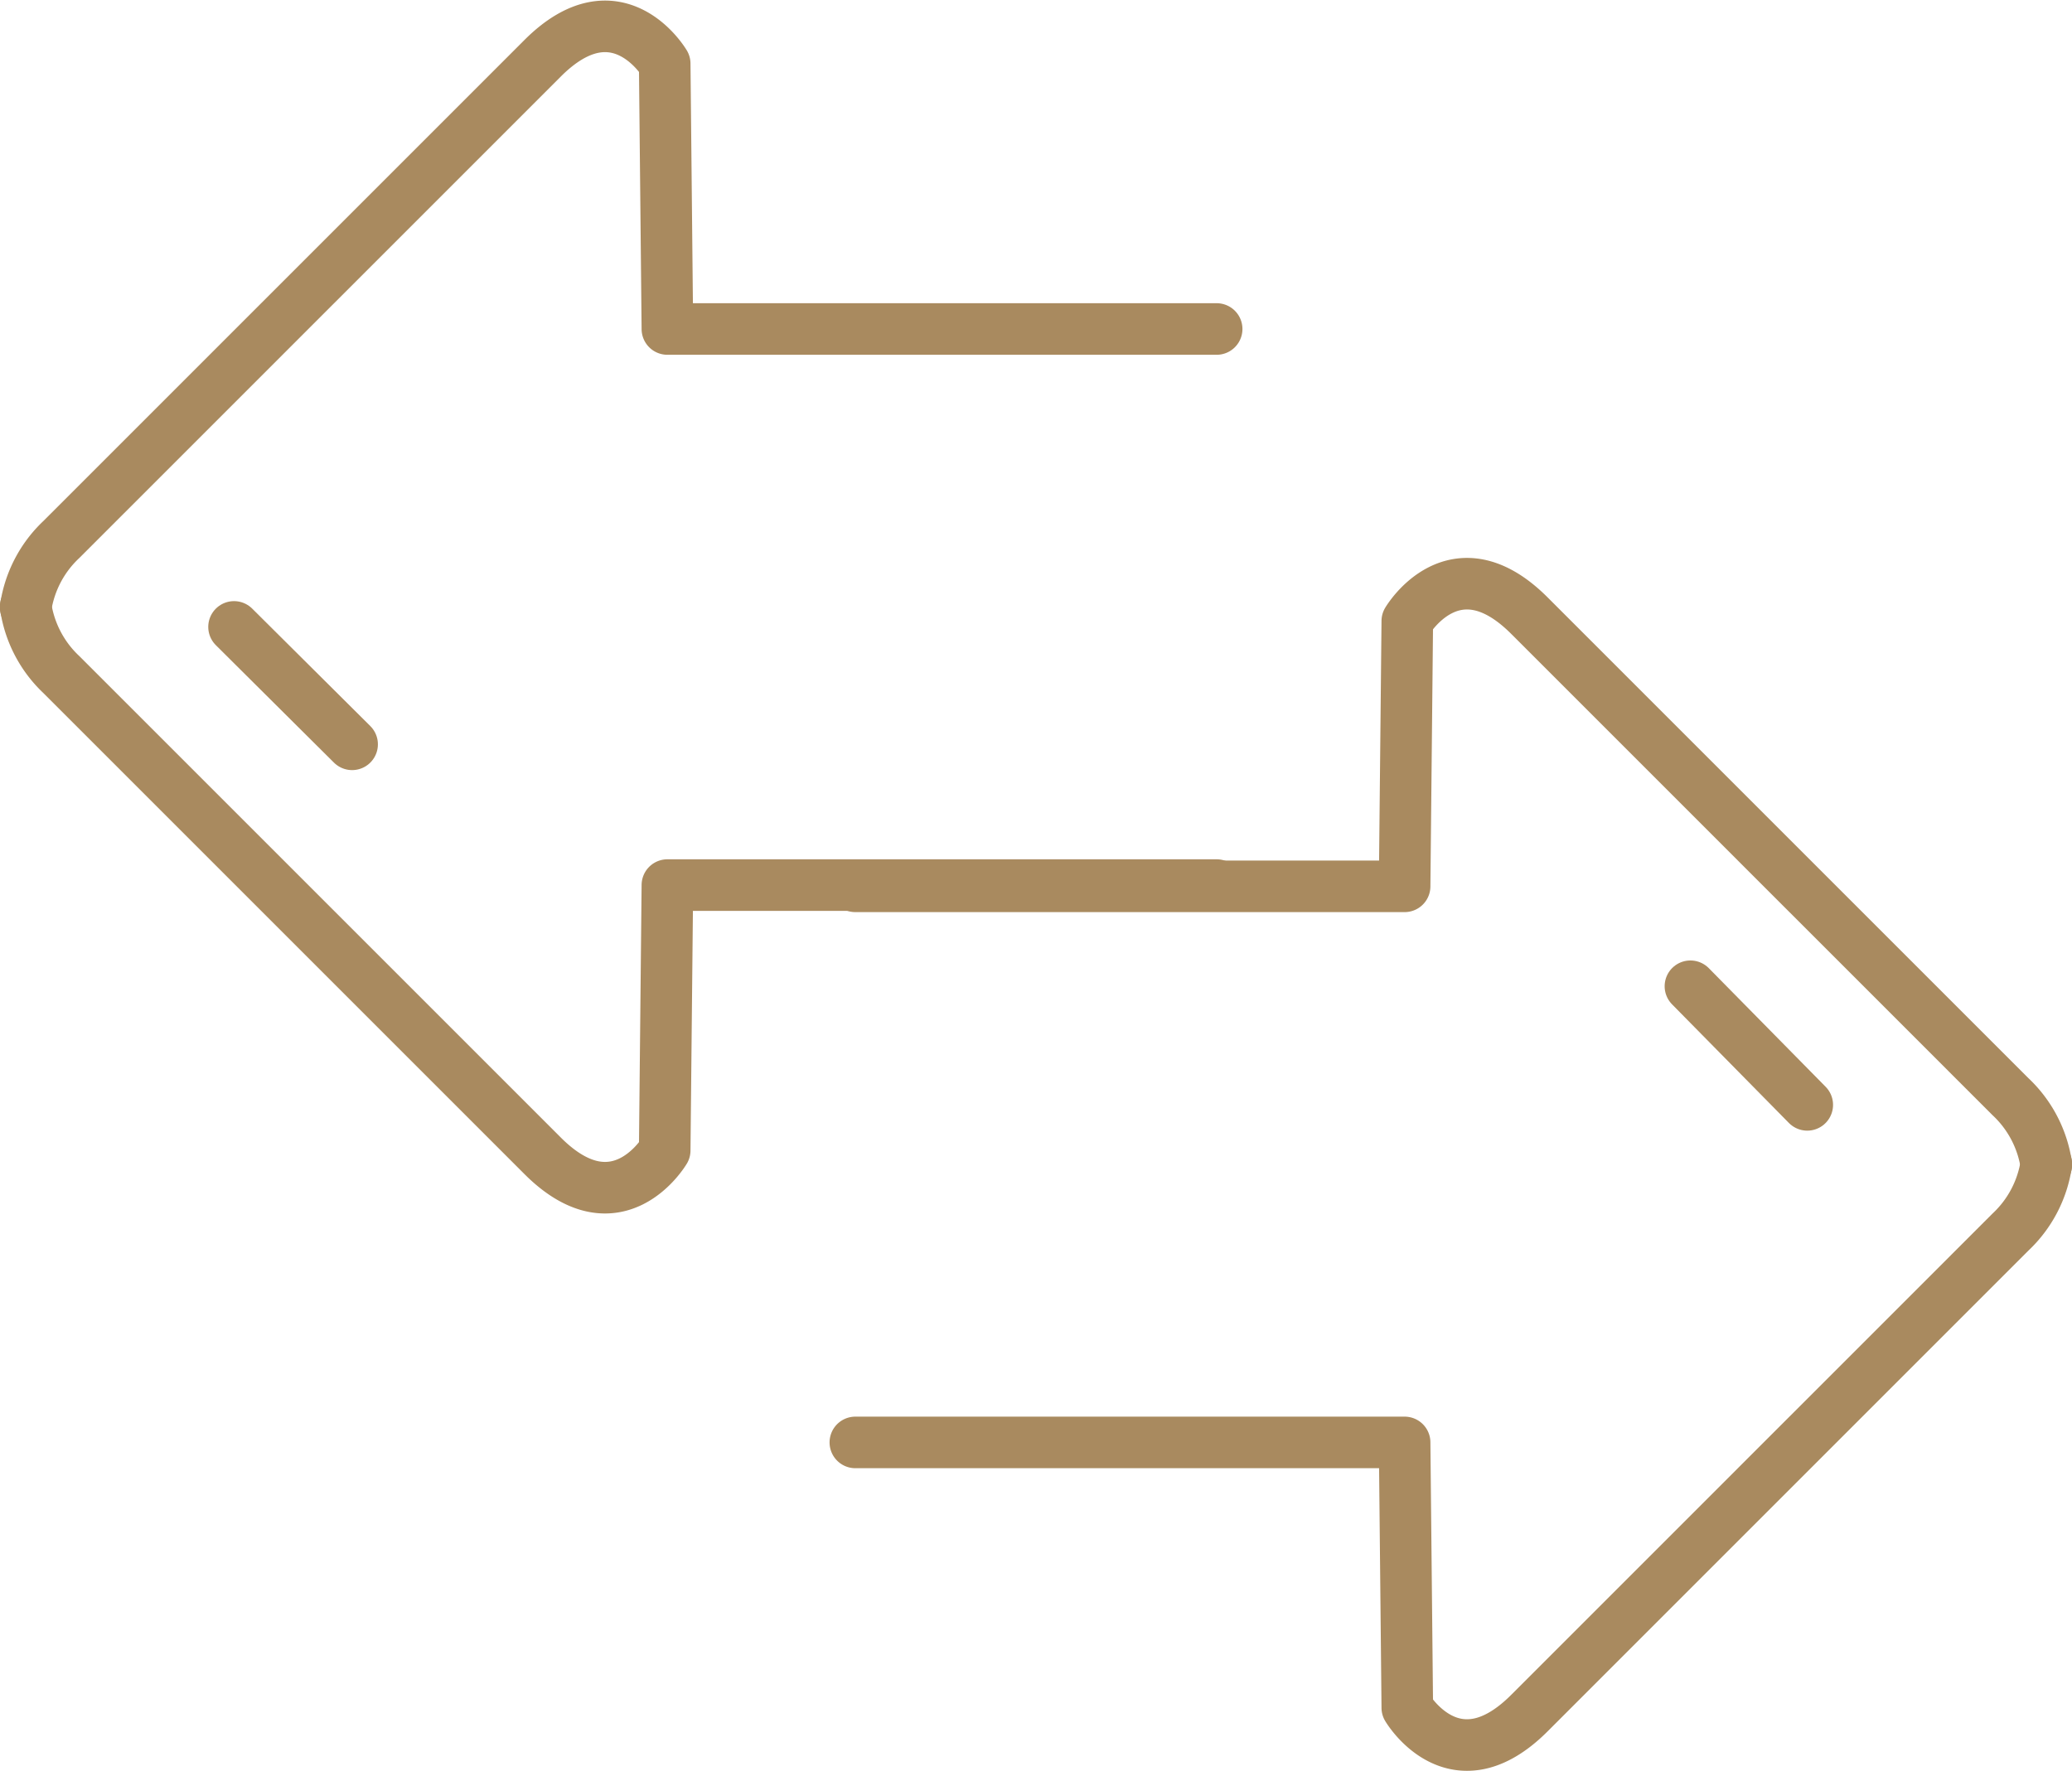 <svg xmlns="http://www.w3.org/2000/svg" width="60.274" height="51.534" viewBox="0 0 60.274 51.534">
  <g id="import_export" data-name="import export" transform="translate(-1142.273 -3364.546)">
    <g id="Group_1163" data-name="Group 1163">
      <path id="Path_642" data-name="Path 642" d="M1177.665,3390.295h-15.978l-.078,7.719s-1.375,2.333-3.551.157l-14-14a3.413,3.413,0,0,1-1.037-1.98" fill="none" stroke="#a98a5f" stroke-linecap="round" stroke-linejoin="round" stroke-width="1.5"/>
      <path id="Path_643" data-name="Path 643" d="M1177.665,3374.117h-15.978l-.078-7.719s-1.375-2.333-3.551-.157l-14,14a3.409,3.409,0,0,0-1.037,1.979" fill="none" stroke="#a98a5f" stroke-linecap="round" stroke-linejoin="round" stroke-width="1.5"/>
      <path id="Path_644" data-name="Path 644" d="M1167.155,3390.331h15.978l.078-7.718s1.375-2.334,3.551-.158l14,14a3.413,3.413,0,0,1,1.037,1.979" fill="none" stroke="#a98a5f" stroke-linecap="round" stroke-linejoin="round" stroke-width="1.5"/>
      <path id="Path_645" data-name="Path 645" d="M1167.155,3406.509h15.978l.078,7.719s1.375,2.333,3.551.157l14-14a3.414,3.414,0,0,0,1.037-1.98" fill="none" stroke="#a98a5f" stroke-linecap="round" stroke-linejoin="round" stroke-width="1.5"/>
    </g>
    <line id="Line_132" data-name="Line 132" x2="3.399" y2="3.451" transform="translate(1191.447 3393.238)" fill="none" stroke="#a98a5f" stroke-linecap="round" stroke-linejoin="round" stroke-width="1.5"/>
    <line id="Line_133" data-name="Line 133" x2="3.435" y2="3.416" transform="translate(1149.081 3382.784)" fill="none" stroke="#a98a5f" stroke-linecap="round" stroke-linejoin="round" stroke-width="1.5"/>
  </g>
</svg>
